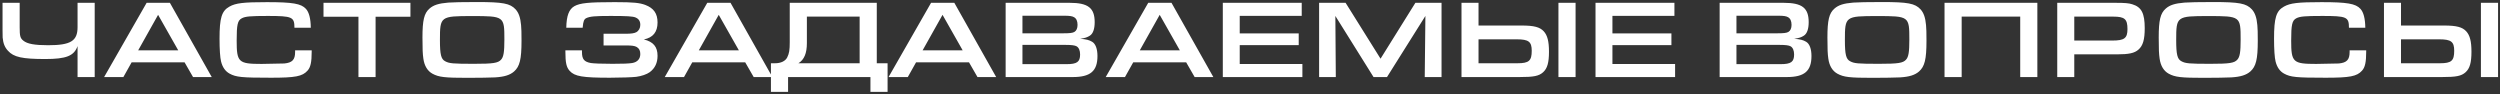 <?xml version="1.0" encoding="UTF-8"?> <svg xmlns="http://www.w3.org/2000/svg" width="584" height="22" viewBox="0 0 584 22" fill="none"><rect x="0" y="0" width="584" height="22" fill="#333333" stroke="none"/> <path d="M18.117 18H22.121V0.658H18.117V6.352C18.117 9.576 16.505 10.564 11.253 10.564C8.081 10.564 6.365 10.252 5.455 9.498C4.727 8.926 4.597 8.406 4.597 6.404V0.658H0.593V6.95C0.593 8.328 0.593 8.328 0.619 8.77C0.749 10.148 1.113 11.058 1.867 11.864C3.193 13.346 5.221 13.788 10.577 13.788C15.465 13.788 17.311 13.06 18.117 10.772V18ZM43.12 14.568L45.096 18H49.464L39.688 0.658H34.254L24.322 18H28.82L30.744 14.568H43.12ZM41.638 11.76H32.278L36.932 3.466L41.638 11.76ZM68.937 11.76V12.15C68.937 13.944 68.287 14.646 66.415 14.828L61.111 14.932C55.703 14.932 55.287 14.542 55.287 9.498C55.287 5.754 55.495 4.792 56.483 4.272C57.315 3.83 58.485 3.726 62.567 3.726C68.261 3.726 68.781 3.96 68.781 6.482H72.603C72.577 4.324 72.187 2.842 71.459 2.062C70.341 0.84 68.365 0.502 62.359 0.502C56.873 0.502 55.079 0.71 53.597 1.542C51.777 2.556 51.283 4.194 51.283 9.03C51.283 11.474 51.413 13.502 51.647 14.386C51.985 15.712 52.635 16.648 53.623 17.194C55.157 18.026 56.431 18.156 63.347 18.156C68.989 18.156 70.627 17.844 71.823 16.518C72.551 15.738 72.811 14.516 72.811 12.046V11.76H68.937ZM83.734 18H87.738V3.908H95.876V0.658H75.57V3.908H83.734V18ZM111.375 0.476C108.203 0.476 105.603 0.528 104.719 0.606C102.483 0.788 101.261 1.178 100.325 2.01C99.077 3.102 98.687 4.714 98.687 8.77C98.687 11.604 98.739 12.54 98.895 13.684C99.129 15.4 99.883 16.596 101.027 17.22C102.509 18.026 103.939 18.182 109.243 18.182C111.661 18.182 114.807 18.13 115.639 18.078C117.823 17.948 119.123 17.532 120.085 16.7C121.411 15.53 121.827 13.866 121.827 9.524C121.827 7.6 121.801 6.664 121.723 5.858C121.567 4.116 121.177 2.998 120.449 2.192C119.149 0.788 117.511 0.476 111.375 0.476ZM110.283 3.752C117.771 3.752 117.823 3.804 117.823 9.238C117.823 12.176 117.641 13.294 117.043 13.944C116.341 14.724 115.223 14.906 110.751 14.906C105.785 14.906 104.953 14.828 103.991 14.308C103.029 13.814 102.769 12.722 102.769 9.342C102.769 3.83 102.873 3.752 110.283 3.752ZM140.993 7.886V10.616H146.089C147.623 10.616 148.221 10.694 148.741 10.98C149.313 11.318 149.573 11.838 149.573 12.618C149.573 13.762 148.897 14.516 147.675 14.724C146.843 14.854 145.543 14.906 143.073 14.906C140.525 14.906 138.705 14.828 138.029 14.724C136.443 14.438 135.949 13.814 135.949 12.15V11.76H132.075V12.046C132.075 14.672 132.309 15.712 133.089 16.57C134.259 17.844 136.079 18.156 142.475 18.156C144.945 18.156 147.779 18.052 148.611 17.948C149.859 17.792 151.107 17.35 151.783 16.856C153.005 15.946 153.603 14.672 153.603 13.034C153.603 10.928 152.615 9.758 150.405 9.212C152.537 8.796 153.603 7.47 153.603 5.26C153.603 3.154 152.719 1.906 150.743 1.152C149.417 0.658 147.935 0.502 143.853 0.502H143.333C137.483 0.502 135.507 0.71 134.181 1.438C132.907 2.166 132.335 3.674 132.283 6.482H136.105L136.131 6.274C136.235 5.026 136.443 4.48 136.937 4.246C137.795 3.83 138.939 3.726 142.631 3.726C146.401 3.726 147.831 3.804 148.481 4.09C149.209 4.402 149.573 4.948 149.573 5.806C149.573 6.56 149.235 7.184 148.637 7.522C148.169 7.782 147.441 7.886 146.089 7.886H140.993ZM174.085 14.568L176.061 18H180.429L170.653 0.658H165.219L155.287 18H159.785L161.709 14.568H174.085ZM172.603 11.76H163.243L167.897 3.466L172.603 11.76ZM207.338 21.458V14.776H204.816V0.658H184.484V9.862C184.484 11.708 184.354 12.488 183.886 13.424C183.444 14.282 182.404 14.776 181.052 14.776H180.09V21.458H184.094V18H203.334V21.458H207.338ZM200.812 14.776H186.512C187.864 13.944 188.488 12.436 188.488 10.07V3.882H200.812V14.776ZM226.364 14.568L228.34 18H232.708L222.932 0.658H217.498L207.566 18H212.064L213.988 14.568H226.364ZM224.882 11.76H215.522L220.176 3.466L224.882 11.76ZM234.918 18H250.622C254.73 18 256.368 16.596 256.368 13.086C256.368 11.448 255.926 10.226 255.12 9.758C254.418 9.342 253.82 9.186 252.338 9.056C253.482 8.9 254.002 8.718 254.6 8.328C255.328 7.86 255.718 6.768 255.718 5.182C255.718 1.854 254.184 0.658 249.868 0.658H234.918V18ZM238.844 7.782V3.674H248.698C249.868 3.674 250.492 3.778 250.882 4.012C251.428 4.298 251.714 4.922 251.714 5.806C251.714 6.612 251.454 7.184 250.96 7.47C250.518 7.704 249.92 7.782 248.308 7.782H238.844ZM238.844 14.984V10.486H248.906C250.336 10.486 251.09 10.59 251.506 10.824C252.026 11.136 252.312 11.812 252.312 12.722C252.312 14.464 251.584 14.984 249.166 14.984H238.844ZM277.094 14.568L279.07 18H283.438L273.662 0.658H268.228L258.296 18H262.794L264.718 14.568H277.094ZM275.612 11.76H266.252L270.906 3.466L275.612 11.76ZM285.648 18H304.238V14.958H289.6V10.538H303.38V7.808H289.6V3.7H304.082V0.658H285.648V18ZM308.144 18H312.044L311.94 3.726L320.858 18H324.004L332.974 3.726L332.818 18H336.744V0.658H330.634L322.496 13.71L314.332 0.658H308.144V18ZM341.406 0.658V18H354.952C358.28 18 359.476 17.766 360.464 16.882C361.452 15.998 361.842 14.646 361.842 12.072C361.842 9.654 361.478 8.25 360.62 7.314C359.71 6.326 358.358 5.962 355.42 5.962H345.384V0.658H341.406ZM345.384 9.186H354.302C357.084 9.186 357.812 9.732 357.812 11.864C357.812 14.204 357.162 14.776 354.484 14.776H345.384V9.186ZM364.052 18H368.056V0.658H364.052V18ZM372.712 18H391.302V14.958H376.664V10.538H390.444V7.808H376.664V3.7H391.146V0.658H372.712V18ZM401.709 18H417.413C421.521 18 423.159 16.596 423.159 13.086C423.159 11.448 422.717 10.226 421.911 9.758C421.209 9.342 420.611 9.186 419.129 9.056C420.273 8.9 420.793 8.718 421.391 8.328C422.119 7.86 422.509 6.768 422.509 5.182C422.509 1.854 420.975 0.658 416.659 0.658H401.709V18ZM405.635 7.782V3.674H415.489C416.659 3.674 417.283 3.778 417.673 4.012C418.219 4.298 418.505 4.922 418.505 5.806C418.505 6.612 418.245 7.184 417.751 7.47C417.309 7.704 416.711 7.782 415.099 7.782H405.635ZM405.635 14.984V10.486H415.697C417.127 10.486 417.881 10.59 418.297 10.824C418.817 11.136 419.103 11.812 419.103 12.722C419.103 14.464 418.375 14.984 415.957 14.984H405.635ZM439.574 0.476C436.402 0.476 433.802 0.528 432.918 0.606C430.682 0.788 429.46 1.178 428.524 2.01C427.276 3.102 426.886 4.714 426.886 8.77C426.886 11.604 426.938 12.54 427.094 13.684C427.328 15.4 428.082 16.596 429.226 17.22C430.708 18.026 432.138 18.182 437.442 18.182C439.86 18.182 443.006 18.13 443.838 18.078C446.022 17.948 447.322 17.532 448.284 16.7C449.61 15.53 450.026 13.866 450.026 9.524C450.026 7.6 450 6.664 449.922 5.858C449.766 4.116 449.376 2.998 448.648 2.192C447.348 0.788 445.71 0.476 439.574 0.476ZM438.482 3.752C445.97 3.752 446.022 3.804 446.022 9.238C446.022 12.176 445.84 13.294 445.242 13.944C444.54 14.724 443.422 14.906 438.95 14.906C433.984 14.906 433.152 14.828 432.19 14.308C431.228 13.814 430.968 12.722 430.968 9.342C430.968 3.83 431.072 3.752 438.482 3.752ZM475.926 0.658H454.242V18H458.246V3.882H471.922V18H475.926V0.658ZM480.572 18H484.55V12.696H494.586C497.29 12.696 498.616 12.41 499.526 11.604C500.592 10.694 501.008 9.238 501.008 6.586C501.008 3.102 500.254 1.646 498.096 0.996C497.29 0.736 496.354 0.658 494.118 0.658H480.572V18ZM484.55 9.472V3.882H493.65C496.328 3.882 496.978 4.454 496.978 6.794C496.978 8.926 496.25 9.472 493.468 9.472H484.55ZM516.965 0.476C513.793 0.476 511.193 0.528 510.309 0.606C508.073 0.788 506.851 1.178 505.915 2.01C504.667 3.102 504.277 4.714 504.277 8.77C504.277 11.604 504.329 12.54 504.485 13.684C504.719 15.4 505.473 16.596 506.617 17.22C508.099 18.026 509.529 18.182 514.833 18.182C517.251 18.182 520.397 18.13 521.229 18.078C523.413 17.948 524.713 17.532 525.675 16.7C527.001 15.53 527.417 13.866 527.417 9.524C527.417 7.6 527.391 6.664 527.313 5.858C527.157 4.116 526.767 2.998 526.039 2.192C524.739 0.788 523.101 0.476 516.965 0.476ZM515.873 3.752C523.361 3.752 523.413 3.804 523.413 9.238C523.413 12.176 523.231 13.294 522.633 13.944C521.931 14.724 520.813 14.906 516.341 14.906C511.375 14.906 510.543 14.828 509.581 14.308C508.619 13.814 508.359 12.722 508.359 9.342C508.359 3.83 508.463 3.752 515.873 3.752ZM548.87 11.76V12.15C548.87 13.944 548.22 14.646 546.348 14.828L541.044 14.932C535.636 14.932 535.22 14.542 535.22 9.498C535.22 5.754 535.428 4.792 536.416 4.272C537.248 3.83 538.418 3.726 542.5 3.726C548.194 3.726 548.714 3.96 548.714 6.482H552.536C552.51 4.324 552.12 2.842 551.392 2.062C550.274 0.84 548.298 0.502 542.292 0.502C536.806 0.502 535.012 0.71 533.53 1.542C531.71 2.556 531.216 4.194 531.216 9.03C531.216 11.474 531.346 13.502 531.58 14.386C531.918 15.712 532.568 16.648 533.556 17.194C535.09 18.026 536.364 18.156 543.28 18.156C548.922 18.156 550.56 17.844 551.756 16.518C552.484 15.738 552.744 14.516 552.744 12.046V11.76H548.87ZM556.896 0.658V18H570.442C573.77 18 574.966 17.766 575.954 16.882C576.942 15.998 577.332 14.646 577.332 12.072C577.332 9.654 576.968 8.25 576.11 7.314C575.2 6.326 573.848 5.962 570.91 5.962H560.874V0.658H556.896ZM560.874 9.186H569.792C572.574 9.186 573.302 9.732 573.302 11.864C573.302 14.204 572.652 14.776 569.974 14.776H560.874V9.186ZM579.542 18H583.546V0.658H579.542V18Z" fill="white"></path> </svg> 